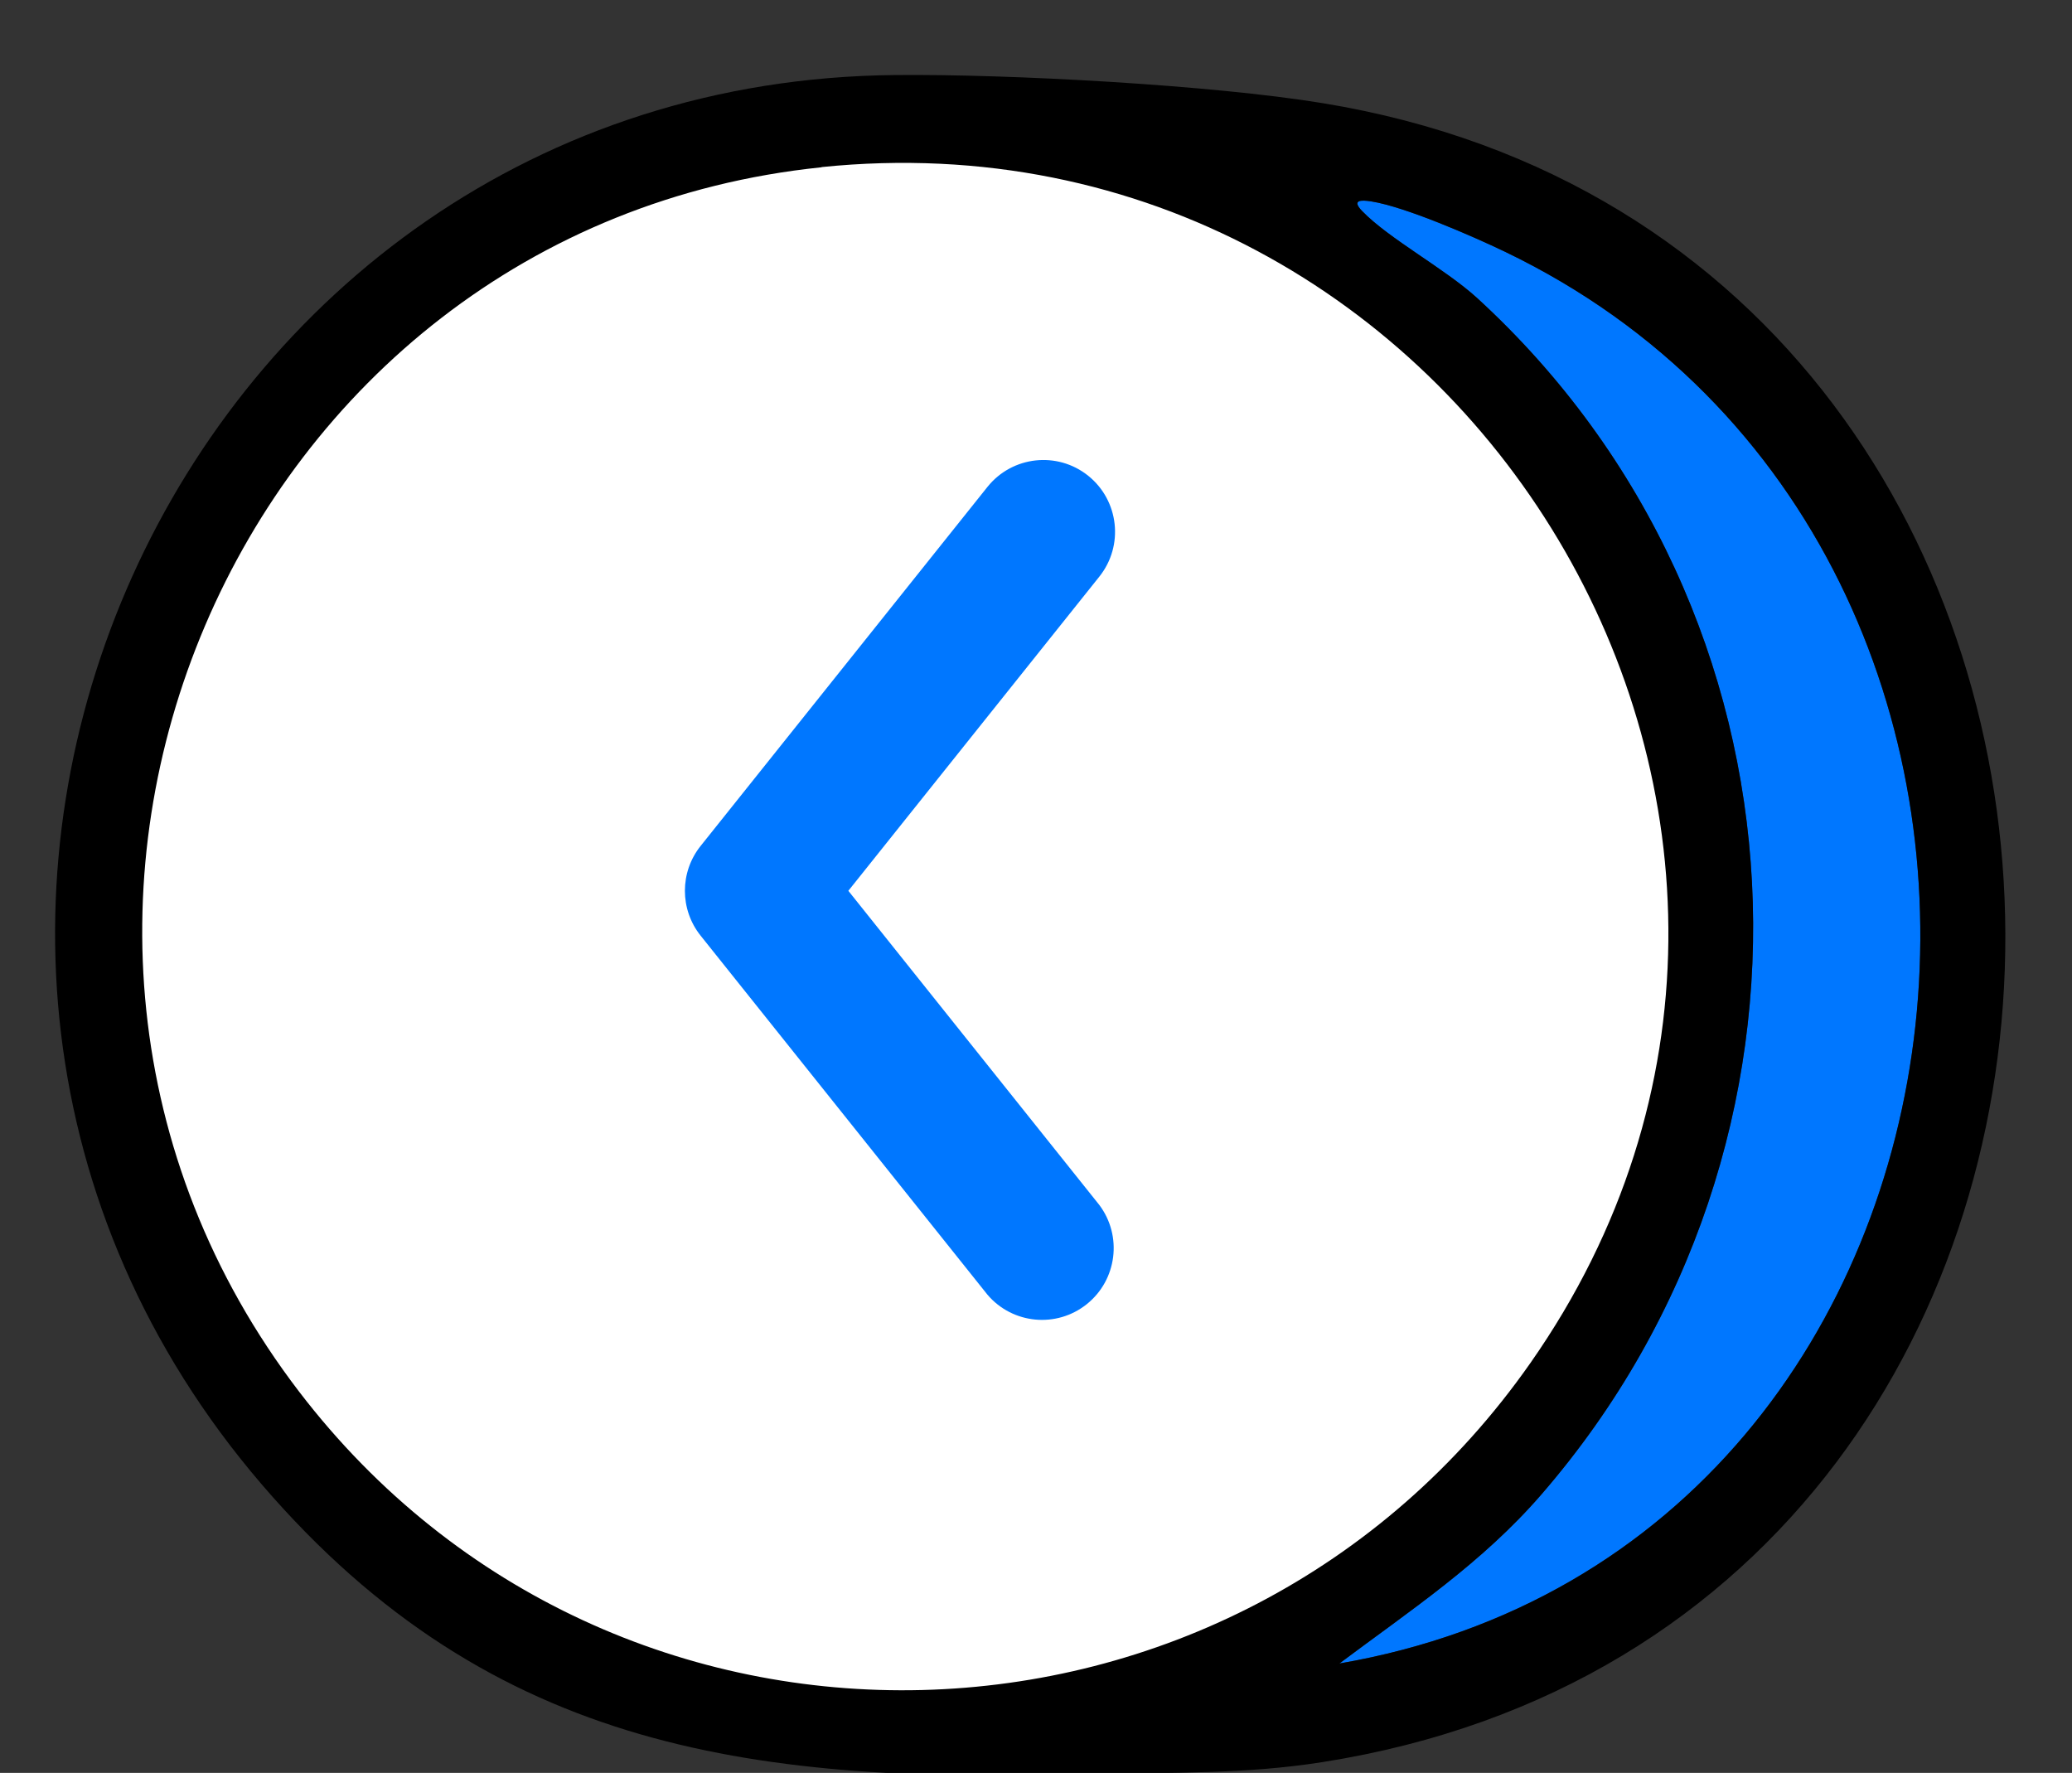 <svg width="90" height="77" viewBox="0 0 90 77" fill="none" xmlns="http://www.w3.org/2000/svg">
<rect x="0" y="0" width="90" height="77" fill="#333333" stroke="none"/>
<g clip-path="url(#clip0_1_2883)">
<path d="M35.717 5.764C9.184 8.485 -4.124 39.785 12.132 61.007C26.348 79.557 54.363 78.766 67.721 59.7C84.618 35.59 64.848 2.776 35.717 5.755V5.764Z" fill="white"/>
<path d="M58.162 72.251C88.24 67.084 92.446 23.954 65.373 10.934C63.955 10.254 61.031 8.98 59.564 8.747C59.108 8.675 58.707 8.683 59.156 9.156C60.317 10.366 62.769 11.672 64.163 12.946C79.066 26.598 80.156 49.649 66.968 64.888C64.379 67.885 61.287 69.92 58.162 72.26V72.251Z" fill="#0077FF"/>
<path d="M38.893 3.259C43.86 3.211 52.626 3.691 57.433 4.477C96.789 10.894 97.197 70.264 57.449 76.53C54.052 77.067 50.951 76.962 47.546 77.059C33.06 77.467 21.45 76.209 11.371 64.472C-9.068 40.651 7.629 3.539 38.893 3.259ZM35.688 7.265C10.161 9.885 -2.642 40.018 12.998 60.449C26.674 78.308 53.627 77.547 66.479 59.191C82.735 35.98 63.715 4.388 35.688 7.257V7.265ZM58.162 72.251C88.24 67.084 92.446 23.954 65.373 10.934C63.955 10.253 61.031 8.979 59.564 8.747C59.108 8.675 58.707 8.683 59.156 9.156C60.317 10.365 62.769 11.671 64.163 12.945C79.066 26.598 80.156 49.649 66.968 64.888C64.379 67.885 61.287 69.92 58.162 72.259V72.251Z" fill="black"/>
<path fill-rule="evenodd" clip-rule="evenodd" d="M47.268 20.663C45.926 19.587 43.967 19.804 42.892 21.146L30.433 36.74C29.522 37.879 29.522 39.499 30.433 40.638L42.892 56.231C43.984 57.512 45.895 57.693 47.208 56.64C48.52 55.587 48.761 53.68 47.75 52.333L36.849 38.689L47.75 25.045C48.825 23.701 48.608 21.74 47.268 20.663Z" fill="#0077FF"/>
</g>
<defs>
<clipPath id="clip0_1_2883">
<rect width="90" height="77" fill="white"/>
</clipPath>
</defs>
</svg>
